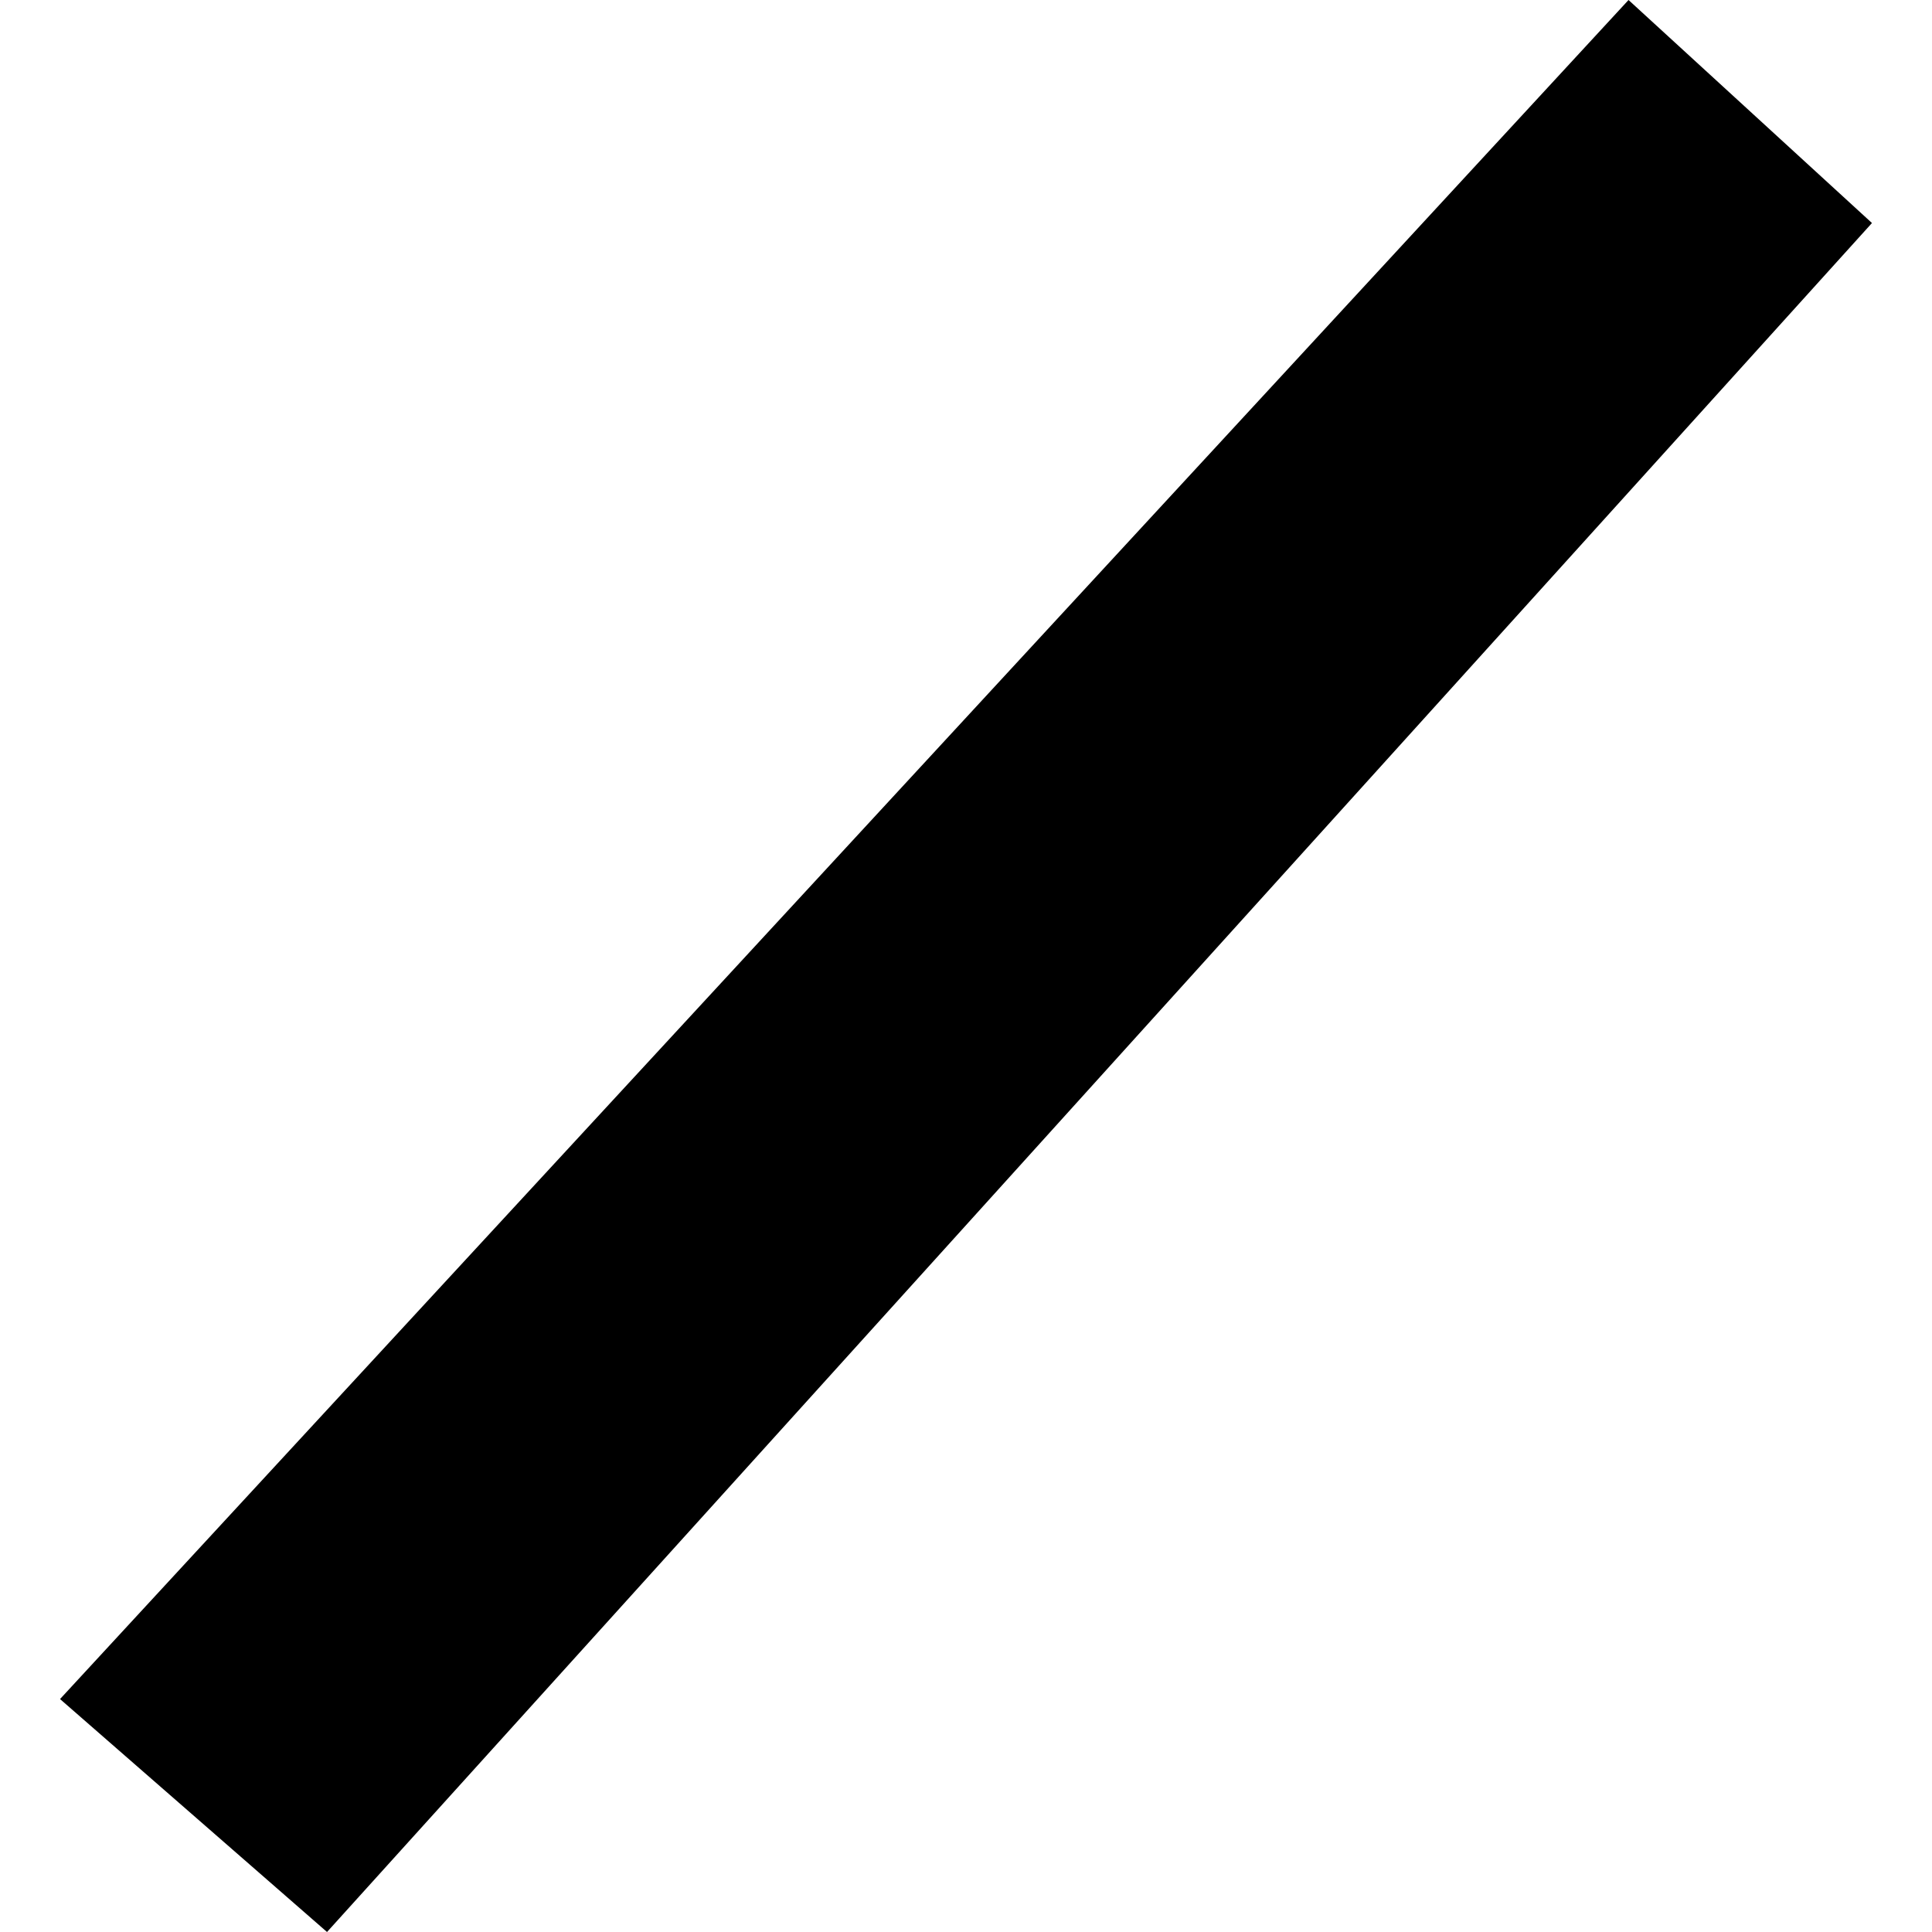 <?xml version="1.0" encoding="utf-8" standalone="no"?>
<!DOCTYPE svg PUBLIC "-//W3C//DTD SVG 1.1//EN"
  "http://www.w3.org/Graphics/SVG/1.1/DTD/svg11.dtd">
<!-- Created with matplotlib (https://matplotlib.org/) -->
<svg height="288pt" version="1.1" viewBox="0 0 288 288" width="288pt" xmlns="http://www.w3.org/2000/svg" xmlns:xlink="http://www.w3.org/1999/xlink">
 <defs>
  <style type="text/css">
*{stroke-linecap:butt;stroke-linejoin:round;}
  </style>
 </defs>
 <g id="figure_1">
  <g id="patch_1">
   <path d="M 0 288 
L 288 288 
L 288 0 
L 0 0 
z
" style="fill:none;opacity:0;"/>
  </g>
  <g id="axes_1">
   <g id="PatchCollection_1">
    <path clip-path="url(#pc5ebe65543)" d="M 48.749 288 
L 279.051 33.247 
L 242.762 -0 
L 8.949 253.276 
L 48.749 288 
"/>
   </g>
  </g>
 </g>
 <defs>
  <clipPath id="pc5ebe65543">
   <rect height="288" width="270.102" x="8.949" y="0"/>
  </clipPath>
 </defs>
</svg>
